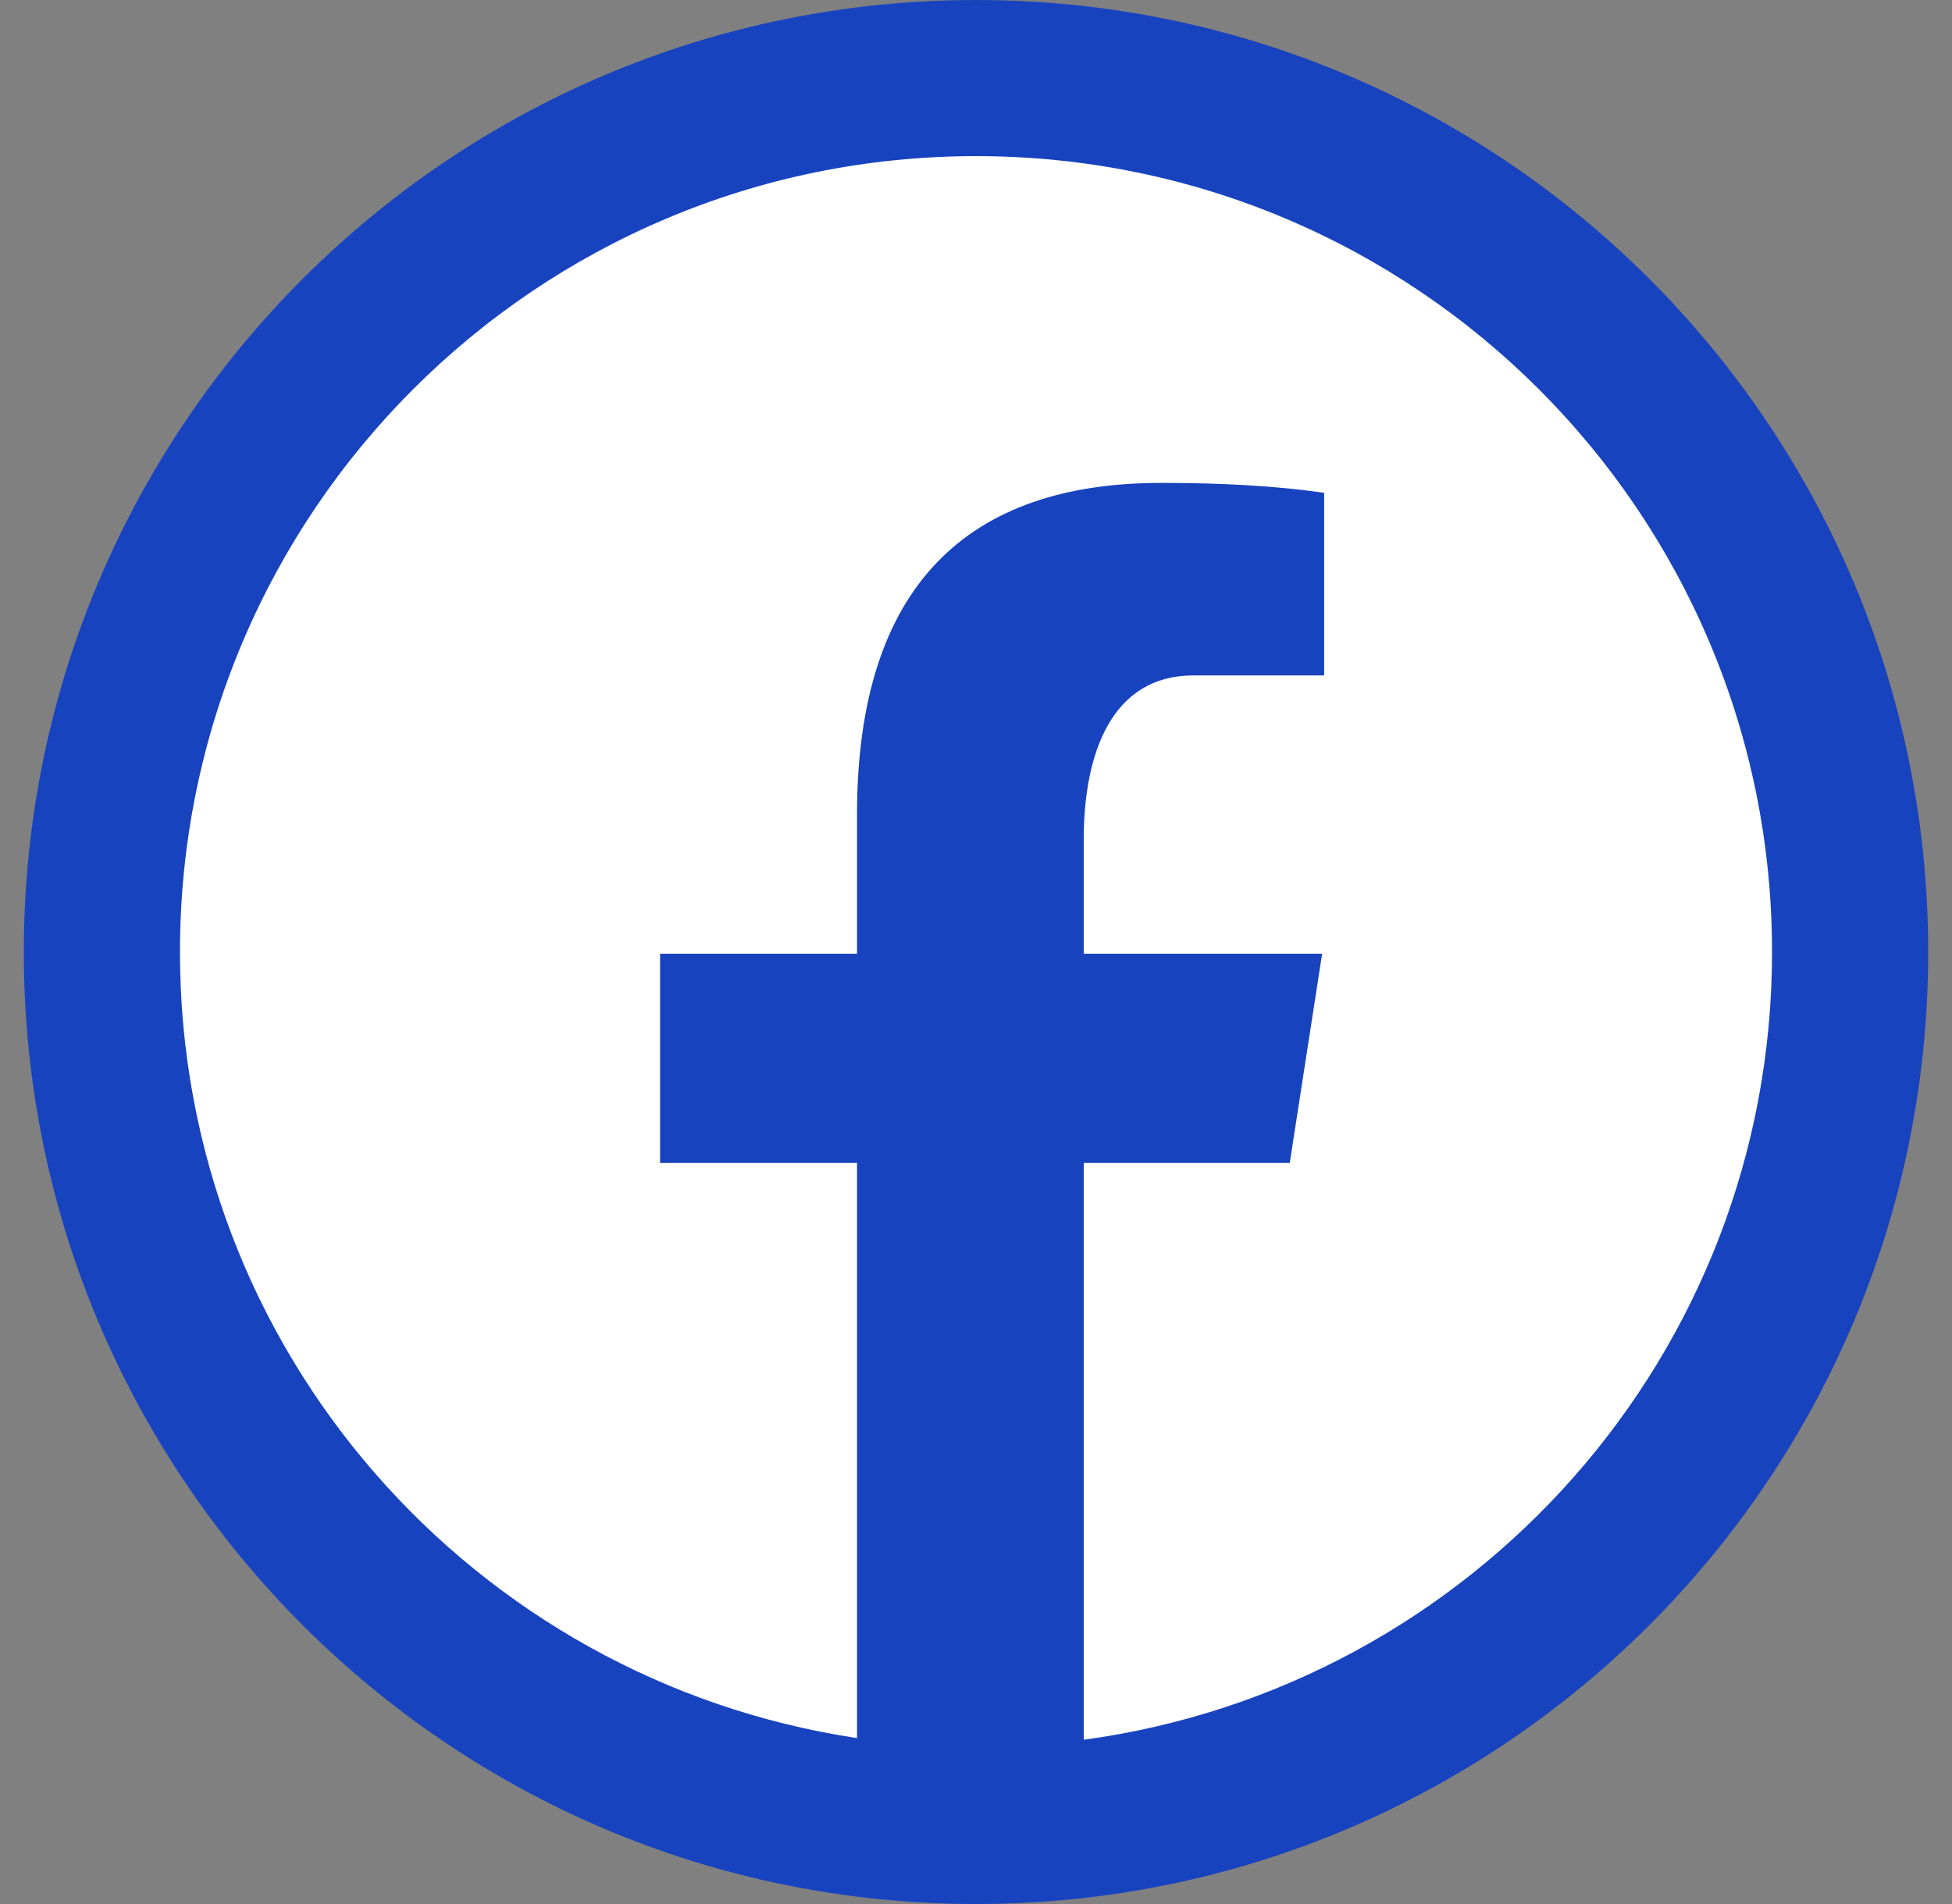<svg width="41" height="40" viewBox="0 0 41 40" fill="none" xmlns="http://www.w3.org/2000/svg">
<rect x="0" y="0" width="41" height="40" fill="#808080" stroke="none"/>
<path d="M0.5 20C0.5 8.954 9.454 0 20.5 0C31.546 0 40.5 8.954 40.5 20C40.5 31.046 31.546 40 20.5 40C9.454 40 0.5 31.046 0.5 20Z" fill="#1843BF"/>
<path d="M20.5 3.28C11.266 3.28 3.78 10.766 3.78 20C3.78 28.383 9.955 35.304 18.001 36.514V24.432H13.864V20.037H18.001V17.112C18.001 12.27 20.36 10.145 24.384 10.145C26.311 10.145 27.331 10.287 27.813 10.353V14.189H25.068C23.36 14.189 22.763 15.809 22.763 17.634V20.037H27.77L27.09 24.432H22.763V36.549C30.924 35.442 37.22 28.464 37.22 20C37.22 10.766 29.734 3.28 20.5 3.28Z" fill="white"/>
</svg>
